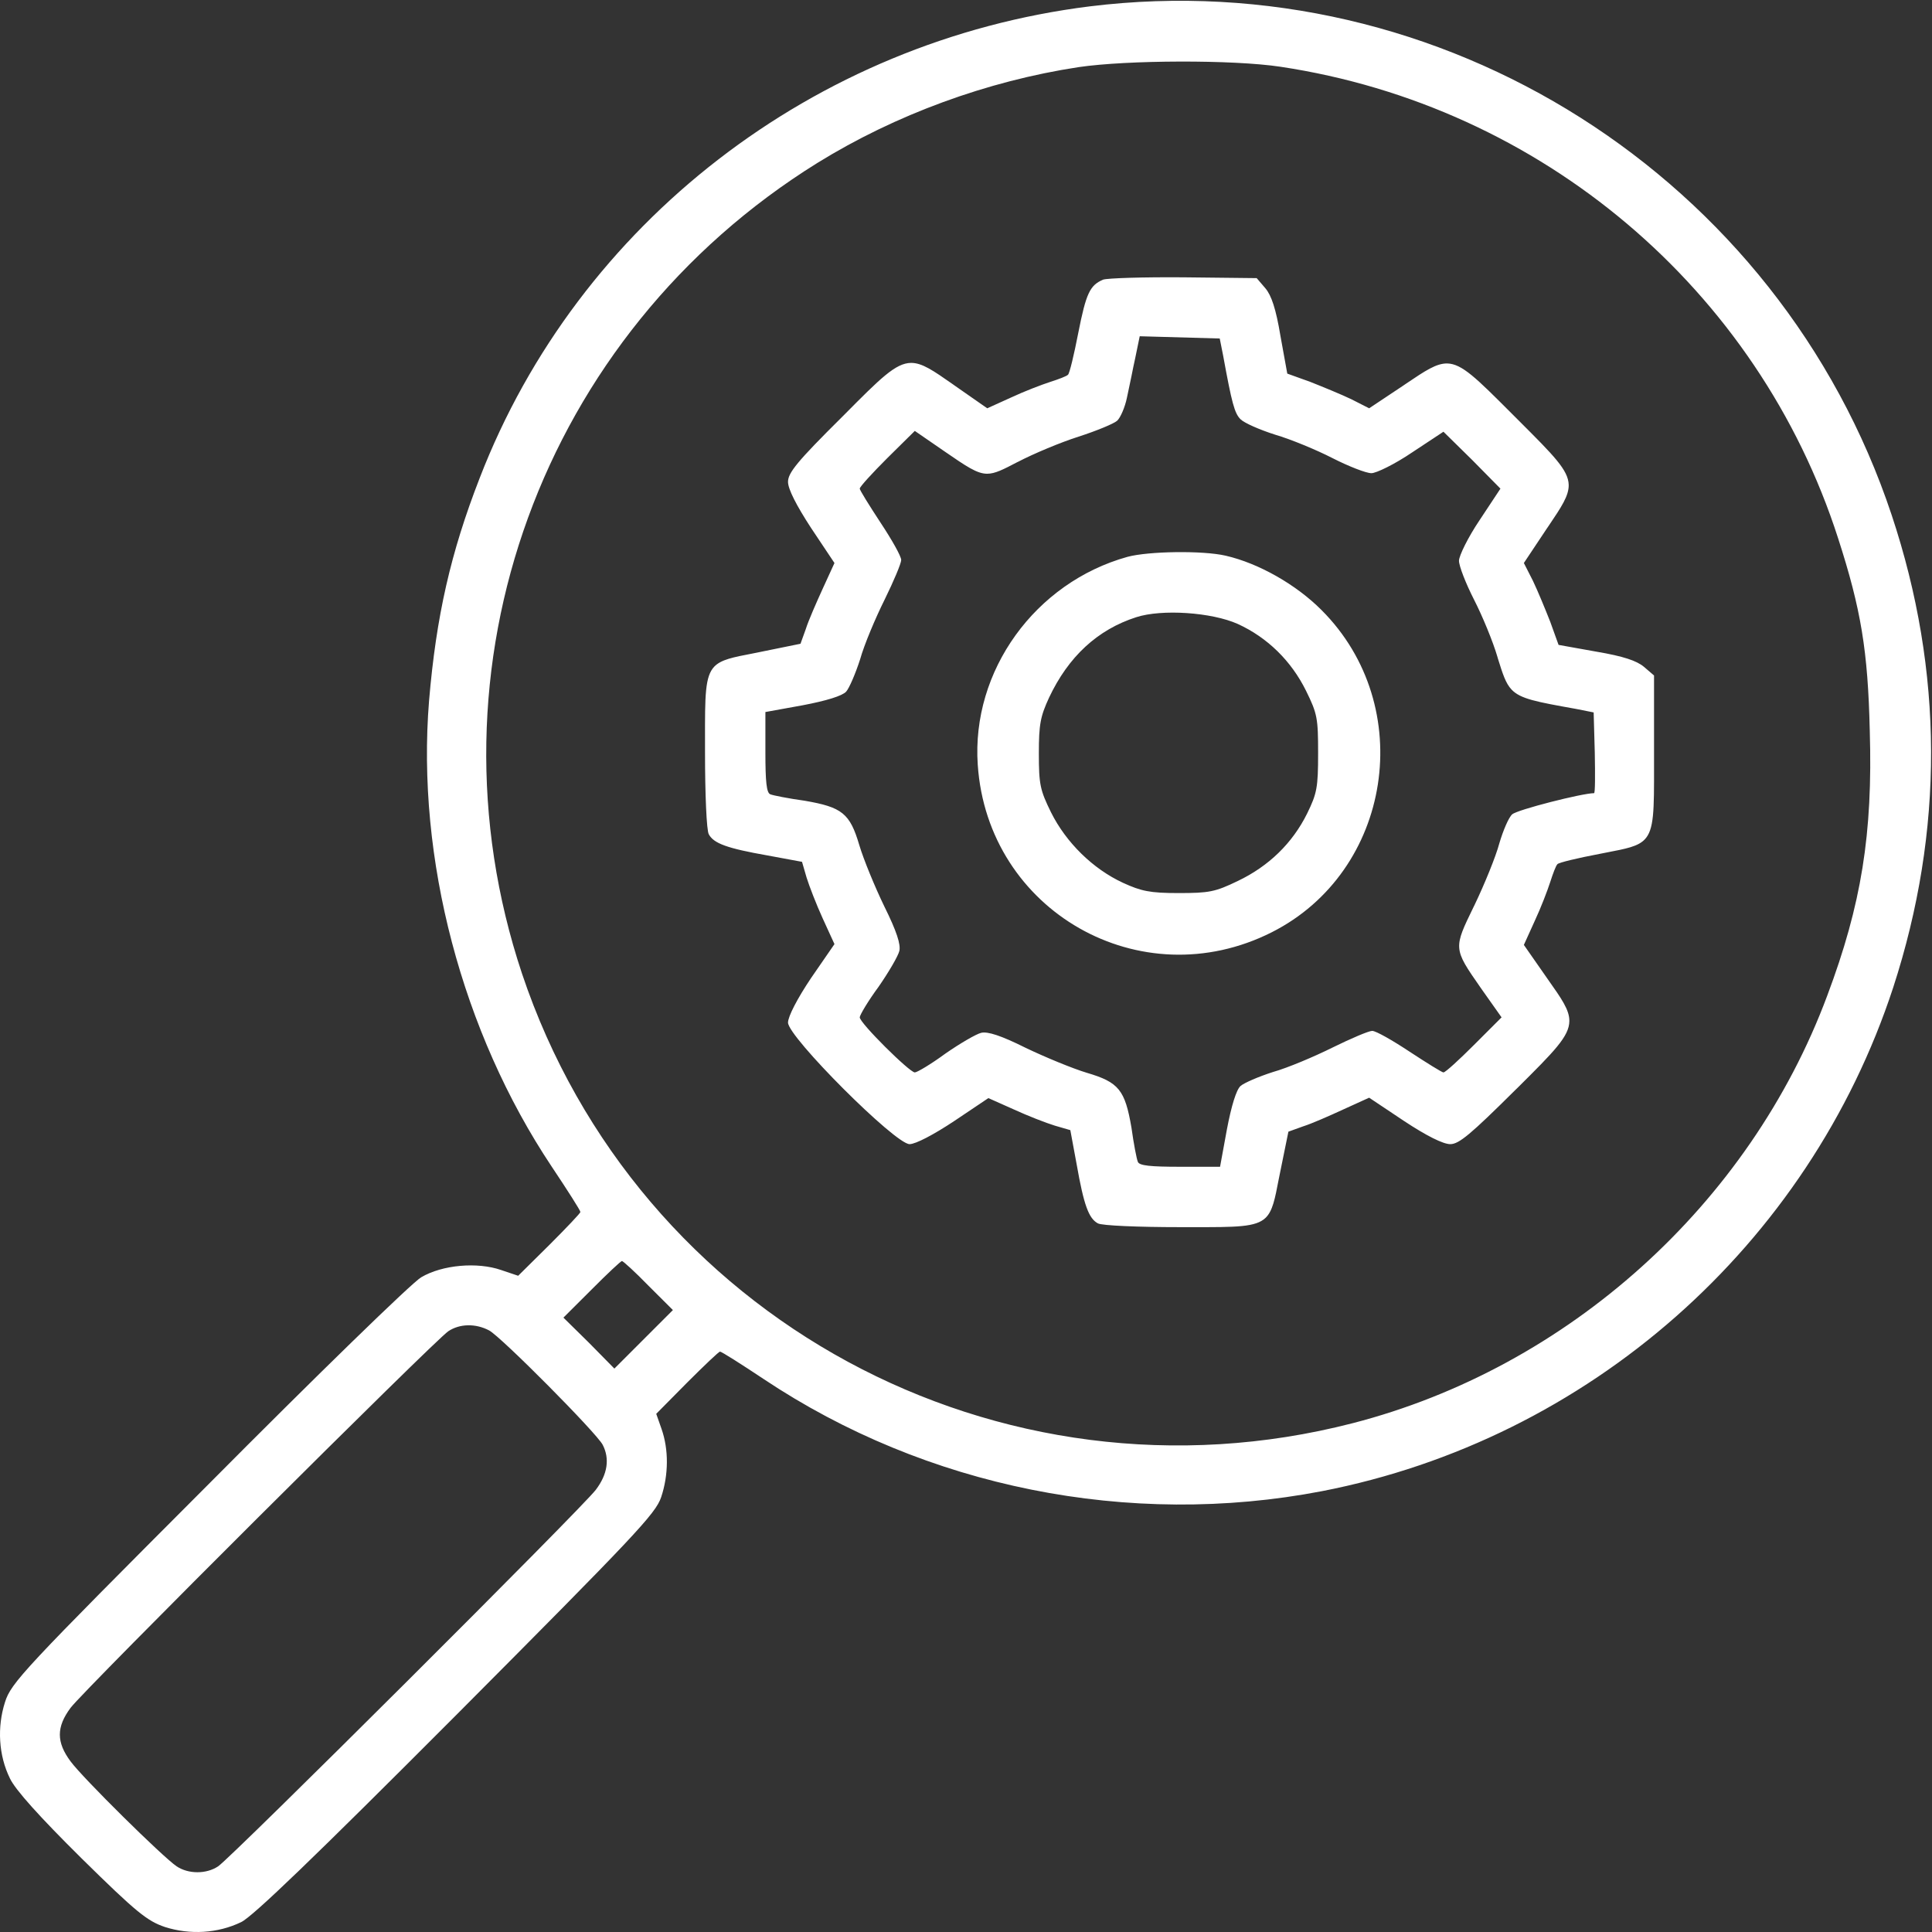 <svg width="24" height="24" viewBox="0 0 24 24" fill="none" xmlns="http://www.w3.org/2000/svg">
<rect x="0" y="0" width="24" height="24" fill="#333333" stroke="none"/>
<path fill-rule="evenodd" clip-rule="evenodd" d="M13.538 0.079C10.116 0.506 7.182 2.77 5.959 5.938C5.598 6.866 5.419 7.654 5.33 8.704C5.171 10.663 5.738 12.82 6.854 14.493C7.051 14.788 7.21 15.037 7.21 15.056C7.21 15.07 7.037 15.252 6.826 15.463L6.437 15.848L6.226 15.777C5.93 15.674 5.494 15.712 5.232 15.867C5.119 15.932 3.929 17.09 2.588 18.44C0.291 20.741 0.137 20.905 0.062 21.145C-0.037 21.454 -0.018 21.805 0.123 22.091C0.188 22.232 0.493 22.57 1.009 23.081C1.698 23.76 1.829 23.863 2.049 23.938C2.359 24.037 2.705 24.018 2.996 23.877C3.141 23.807 3.901 23.076 5.668 21.304C7.894 19.068 8.143 18.805 8.213 18.599C8.307 18.318 8.307 18.004 8.218 17.751L8.152 17.563L8.537 17.174C8.748 16.963 8.93 16.79 8.944 16.79C8.963 16.79 9.207 16.945 9.488 17.132C11.504 18.477 14.026 18.984 16.421 18.524C19.73 17.882 22.468 15.473 23.518 12.267C24.151 10.321 24.146 8.343 23.499 6.398C22.102 2.198 17.907 -0.46 13.538 0.079ZM15.905 0.829C19.149 1.316 21.84 3.595 22.834 6.688C23.119 7.57 23.204 8.085 23.227 9.079C23.265 10.359 23.124 11.235 22.698 12.37C21.732 14.962 19.477 16.991 16.801 17.68C12.409 18.81 7.918 16.377 6.484 12.093C5.218 8.296 6.727 4.152 10.154 2.024C11.124 1.424 12.263 1.007 13.398 0.834C14.002 0.745 15.315 0.74 15.905 0.829ZM8.054 15.97L8.359 16.274L7.993 16.64L7.632 17.001L7.318 16.682L6.999 16.368L7.351 16.017C7.543 15.824 7.712 15.665 7.726 15.665C7.74 15.665 7.89 15.801 8.054 15.97ZM6.076 16.527C6.226 16.607 7.412 17.802 7.487 17.948C7.576 18.121 7.548 18.313 7.402 18.506C7.243 18.721 2.879 23.071 2.71 23.184C2.565 23.282 2.34 23.282 2.194 23.184C2.021 23.067 1.032 22.091 0.877 21.881C0.699 21.642 0.699 21.454 0.877 21.215C1.037 20.999 5.401 16.649 5.569 16.537C5.71 16.443 5.907 16.438 6.076 16.527ZM13.703 3.474C13.539 3.544 13.492 3.642 13.394 4.139C13.342 4.406 13.286 4.641 13.267 4.655C13.249 4.674 13.15 4.711 13.047 4.744C12.944 4.777 12.724 4.861 12.564 4.936L12.264 5.072L11.861 4.791C11.852 4.784 11.842 4.777 11.833 4.771C11.594 4.604 11.455 4.507 11.317 4.508C11.125 4.51 10.935 4.701 10.482 5.158L10.46 5.18C9.902 5.733 9.789 5.874 9.789 5.986C9.789 6.075 9.892 6.277 10.075 6.558L10.366 6.994L10.22 7.313C10.141 7.486 10.042 7.711 10.01 7.814L9.944 7.997L9.438 8.1C9.408 8.106 9.38 8.111 9.354 8.117C9.104 8.165 8.959 8.193 8.874 8.28C8.757 8.402 8.757 8.637 8.758 9.2C8.758 9.247 8.758 9.296 8.758 9.347C8.758 9.863 8.777 10.317 8.805 10.364C8.866 10.477 9.03 10.538 9.536 10.627L9.963 10.706L10.019 10.899C10.052 11.006 10.141 11.236 10.22 11.409L10.366 11.728L10.075 12.15C9.902 12.408 9.789 12.628 9.789 12.703C9.789 12.881 11.12 14.213 11.299 14.213C11.374 14.213 11.599 14.095 11.852 13.927L12.278 13.641L12.592 13.781C12.766 13.861 12.995 13.95 13.103 13.983L13.296 14.039L13.375 14.466C13.464 14.972 13.525 15.136 13.638 15.197C13.685 15.225 14.139 15.244 14.655 15.244C14.706 15.244 14.755 15.244 14.802 15.244C15.365 15.245 15.6 15.245 15.722 15.128C15.809 15.043 15.837 14.898 15.885 14.648C15.891 14.622 15.896 14.594 15.902 14.564L16.005 14.058L16.188 13.992C16.291 13.96 16.516 13.861 16.689 13.781L17.008 13.636L17.444 13.927C17.721 14.11 17.927 14.213 18.016 14.213C18.124 14.213 18.269 14.091 18.822 13.542L18.855 13.51C19.304 13.063 19.494 12.875 19.495 12.684C19.497 12.546 19.398 12.406 19.227 12.164L19.211 12.141L18.93 11.738L19.066 11.438C19.141 11.278 19.225 11.058 19.258 10.955C19.291 10.852 19.328 10.753 19.347 10.735C19.361 10.716 19.596 10.659 19.867 10.608C19.899 10.602 19.929 10.596 19.958 10.59C20.203 10.543 20.347 10.515 20.43 10.429C20.548 10.308 20.548 10.072 20.547 9.504C20.547 9.457 20.547 9.408 20.547 9.356V8.391L20.421 8.283C20.331 8.208 20.167 8.152 19.83 8.095L19.361 8.011L19.258 7.725C19.197 7.57 19.103 7.341 19.042 7.214L18.93 6.994L19.211 6.572C19.221 6.558 19.23 6.545 19.239 6.531C19.398 6.295 19.489 6.159 19.487 6.024C19.483 5.84 19.302 5.66 18.875 5.233C18.858 5.216 18.84 5.198 18.822 5.18C18.804 5.162 18.786 5.144 18.769 5.127C18.342 4.7 18.162 4.519 17.978 4.515C17.843 4.513 17.707 4.604 17.471 4.763C17.457 4.772 17.444 4.781 17.43 4.791L17.008 5.072L16.788 4.96C16.661 4.899 16.431 4.805 16.277 4.744L15.991 4.641L15.906 4.172C15.85 3.835 15.794 3.67 15.719 3.581L15.611 3.455L14.702 3.445C14.205 3.441 13.755 3.455 13.703 3.474ZM15.194 4.416C15.302 5.006 15.335 5.133 15.41 5.208C15.457 5.255 15.649 5.339 15.841 5.4C16.033 5.456 16.352 5.588 16.553 5.691C16.755 5.794 16.971 5.878 17.036 5.878C17.097 5.878 17.327 5.766 17.542 5.62L17.931 5.363L18.288 5.714L18.639 6.07L18.381 6.46C18.236 6.675 18.124 6.905 18.124 6.966C18.124 7.031 18.208 7.247 18.311 7.449C18.414 7.65 18.546 7.969 18.602 8.161L18.606 8.176C18.667 8.371 18.703 8.488 18.778 8.567C18.889 8.683 19.085 8.718 19.57 8.805L19.586 8.808L19.797 8.85L19.811 9.352C19.816 9.628 19.816 9.853 19.802 9.853C19.657 9.853 18.846 10.059 18.785 10.116C18.742 10.153 18.672 10.317 18.625 10.477C18.583 10.636 18.442 10.983 18.316 11.245L18.304 11.269C18.181 11.522 18.118 11.651 18.127 11.774C18.136 11.901 18.221 12.023 18.393 12.27C18.4 12.28 18.407 12.29 18.414 12.3L18.653 12.638L18.311 12.98C18.124 13.167 17.955 13.322 17.931 13.322C17.913 13.322 17.725 13.205 17.51 13.064C17.299 12.924 17.092 12.806 17.046 12.806C17.003 12.806 16.783 12.9 16.553 13.013C16.328 13.125 15.995 13.266 15.813 13.317C15.635 13.374 15.452 13.453 15.41 13.491C15.358 13.538 15.297 13.735 15.241 14.03L15.156 14.494H14.66C14.289 14.494 14.153 14.48 14.135 14.433C14.12 14.4 14.083 14.208 14.055 14.006C13.975 13.542 13.9 13.444 13.502 13.327C13.328 13.275 12.986 13.134 12.742 13.017C12.433 12.863 12.269 12.811 12.189 12.83C12.128 12.844 11.927 12.961 11.744 13.088C11.566 13.219 11.392 13.322 11.364 13.322C11.299 13.322 10.68 12.708 10.68 12.638C10.68 12.61 10.783 12.436 10.914 12.258C11.041 12.075 11.158 11.874 11.172 11.813C11.191 11.733 11.139 11.569 10.985 11.259C10.867 11.016 10.727 10.674 10.675 10.5C10.558 10.102 10.46 10.027 9.996 9.947C9.794 9.919 9.602 9.881 9.569 9.867C9.522 9.849 9.508 9.713 9.508 9.342V8.845L9.972 8.761C10.267 8.705 10.464 8.644 10.511 8.592C10.549 8.55 10.628 8.367 10.685 8.189C10.736 8.006 10.877 7.674 10.989 7.449C11.102 7.219 11.195 6.999 11.195 6.956C11.195 6.91 11.078 6.703 10.938 6.492C10.797 6.277 10.68 6.089 10.68 6.07C10.68 6.047 10.835 5.878 11.022 5.691L11.364 5.353L11.711 5.592L11.721 5.599C12.009 5.797 12.135 5.884 12.262 5.885C12.361 5.885 12.461 5.833 12.639 5.74L12.644 5.738C12.841 5.635 13.178 5.494 13.399 5.424C13.619 5.353 13.835 5.264 13.877 5.227C13.919 5.189 13.975 5.058 13.999 4.941C14.014 4.874 14.034 4.778 14.054 4.68C14.07 4.599 14.087 4.516 14.102 4.449L14.158 4.177L14.655 4.191L15.152 4.205L15.194 4.416ZM12.146 9.5C12.066 8.333 12.859 7.236 14.007 6.917C14.27 6.847 14.94 6.837 15.226 6.903C15.634 6.997 16.098 7.259 16.416 7.578C17.612 8.773 17.293 10.826 15.798 11.581C14.171 12.402 12.268 11.319 12.146 9.5ZM16.224 8.581C16.041 8.211 15.746 7.92 15.376 7.751C15.052 7.606 14.434 7.564 14.115 7.667C13.632 7.822 13.271 8.159 13.032 8.666C12.924 8.9 12.905 8.998 12.905 9.359C12.905 9.744 12.92 9.814 13.056 10.091C13.243 10.466 13.576 10.794 13.951 10.967C14.176 11.07 14.284 11.094 14.64 11.094C15.02 11.094 15.095 11.08 15.376 10.944C15.76 10.761 16.055 10.475 16.238 10.105C16.36 9.856 16.374 9.781 16.374 9.359C16.374 8.923 16.365 8.867 16.224 8.581Z" fill="white"/>
</svg>
